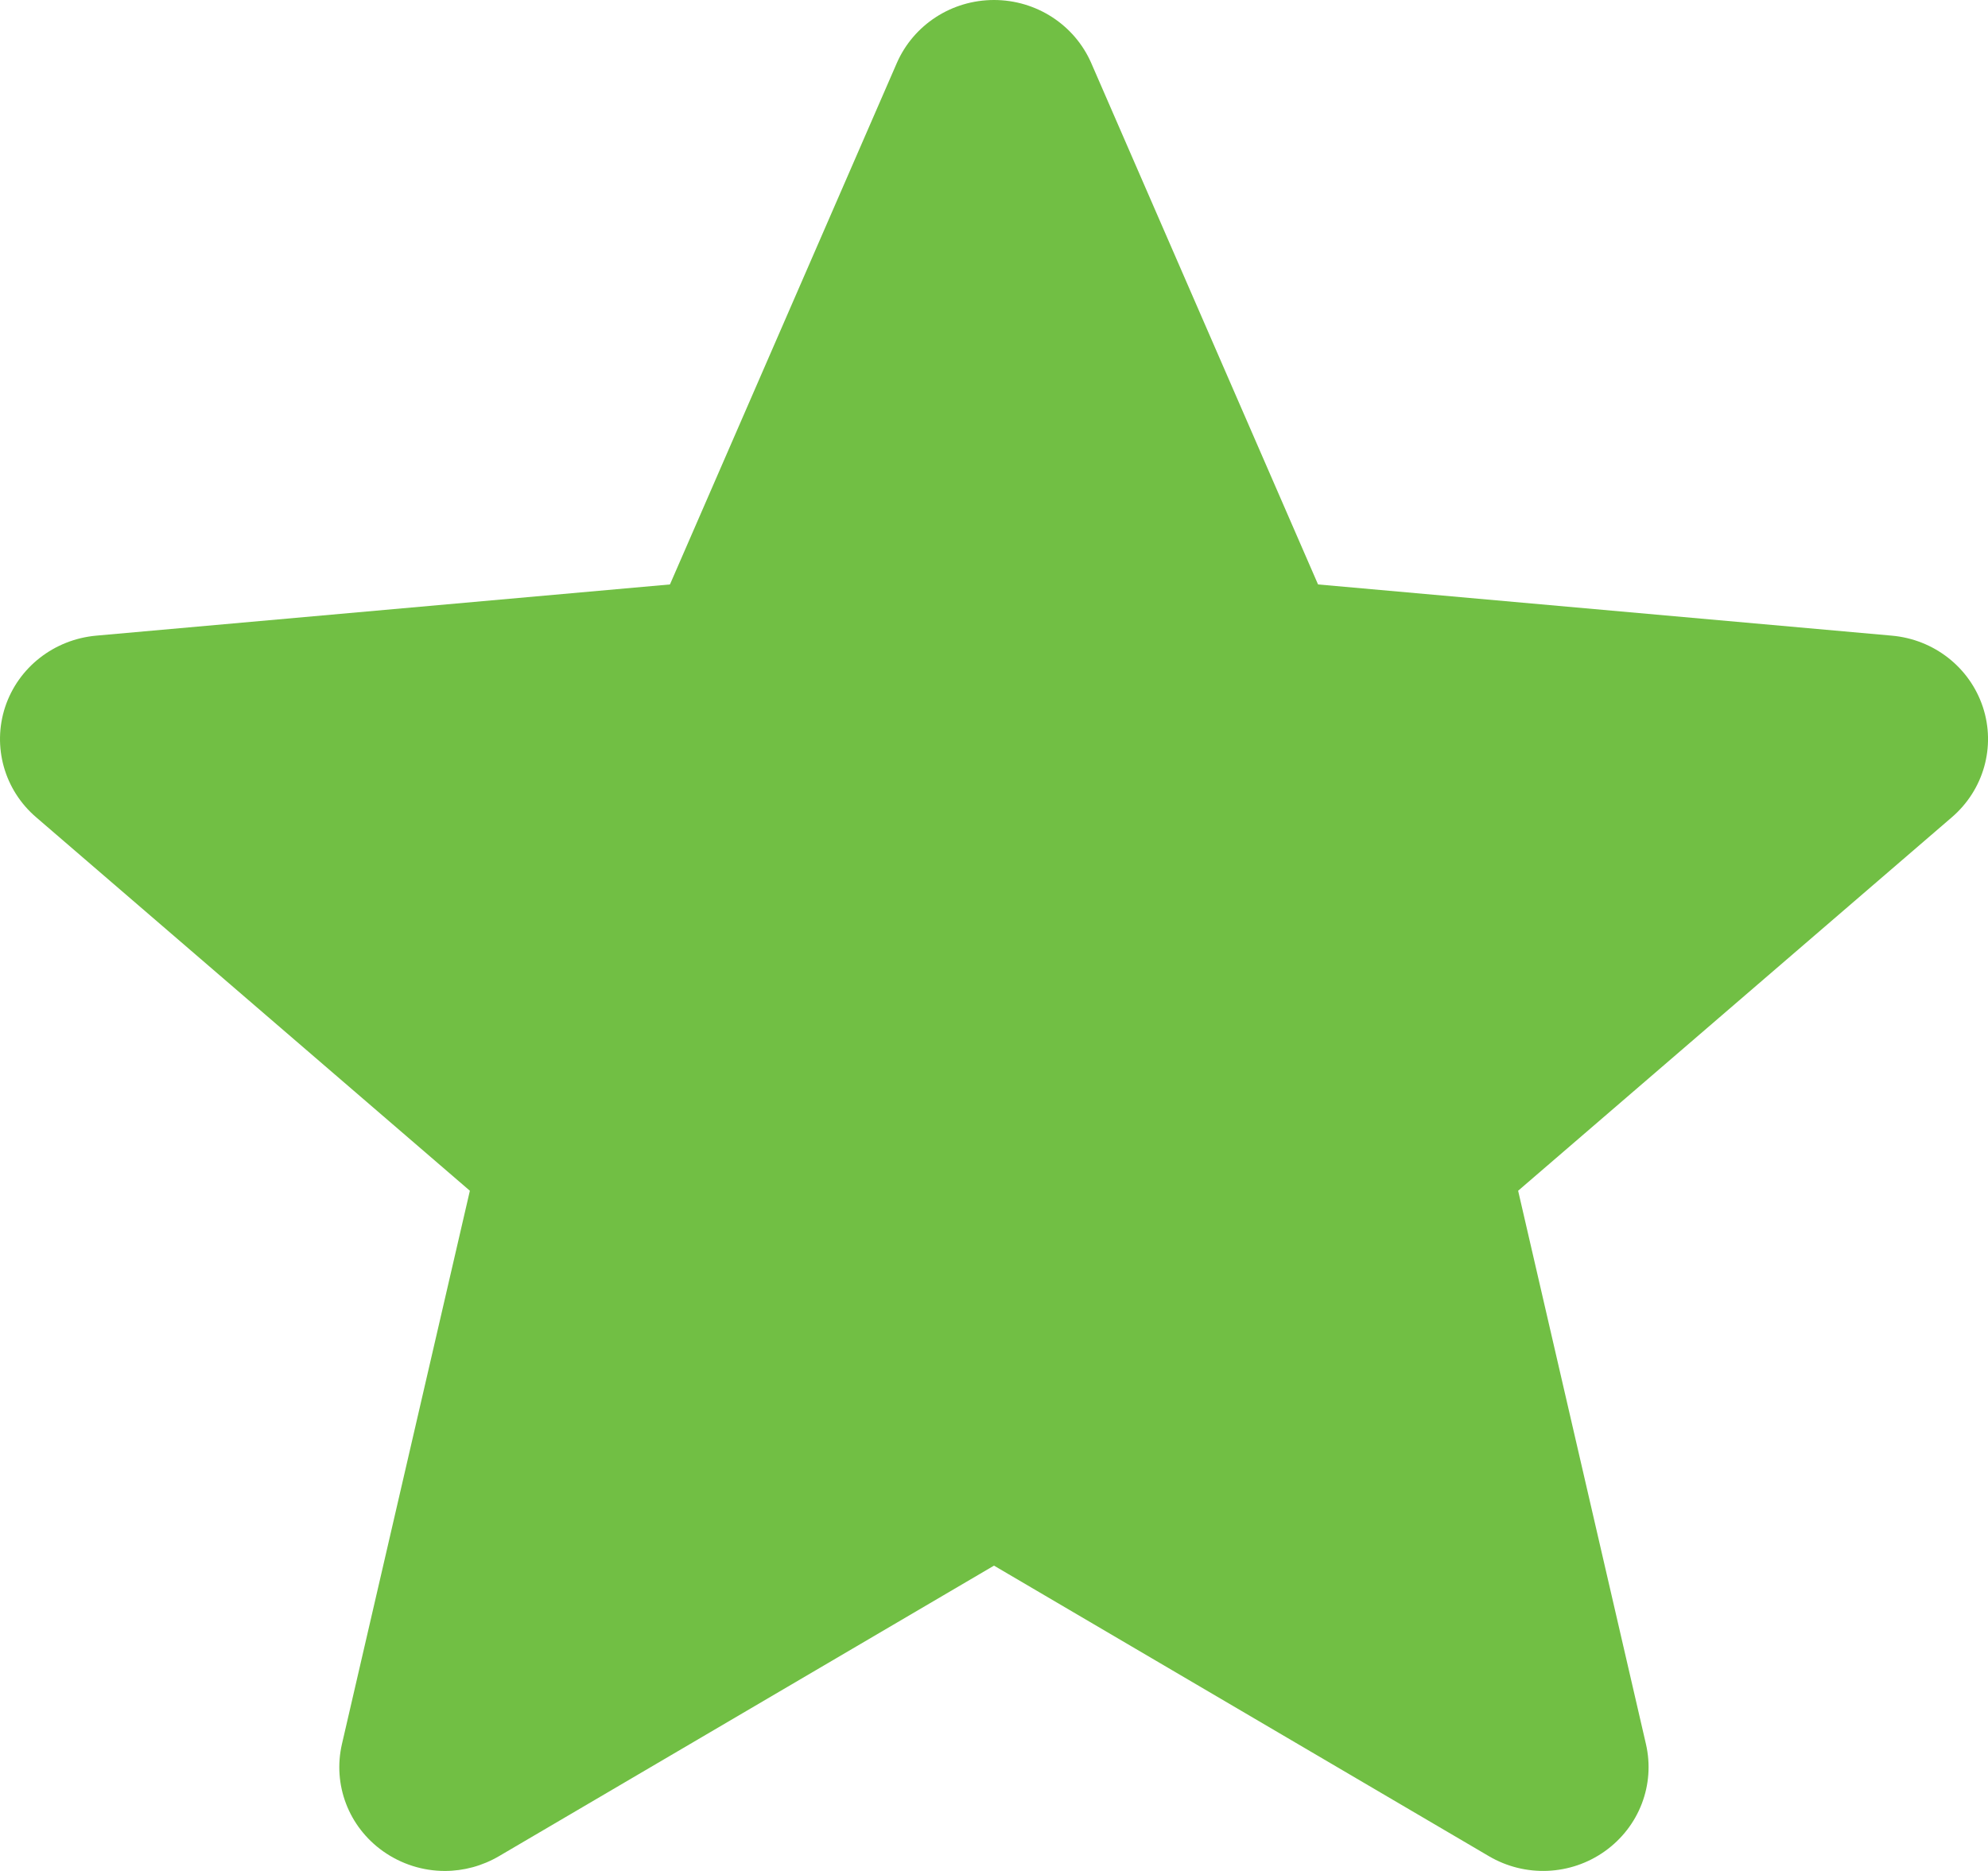 <?xml version="1.0" encoding="UTF-8"?> <svg xmlns="http://www.w3.org/2000/svg" width="17" height="16" viewBox="0 0 17 16" fill="none"> <path d="M16.956 6.046C16.844 5.708 16.539 5.468 16.178 5.436L11.271 4.998L9.331 0.538C9.188 0.212 8.862 0 8.5 0C8.138 0 7.812 0.212 7.669 0.539L5.729 4.998L0.822 5.436C0.461 5.469 0.156 5.708 0.044 6.046C-0.067 6.384 0.036 6.755 0.309 6.989L4.018 10.183L2.924 14.915C2.844 15.263 2.981 15.622 3.275 15.831C3.433 15.943 3.618 16 3.804 16C3.965 16 4.125 15.957 4.268 15.873L8.5 13.389L12.731 15.873C13.041 16.056 13.431 16.04 13.724 15.831C14.018 15.621 14.155 15.262 14.075 14.915L12.982 10.183L16.691 6.989C16.963 6.755 17.068 6.385 16.956 6.046Z" fill="#71BF44"></path> </svg> 
